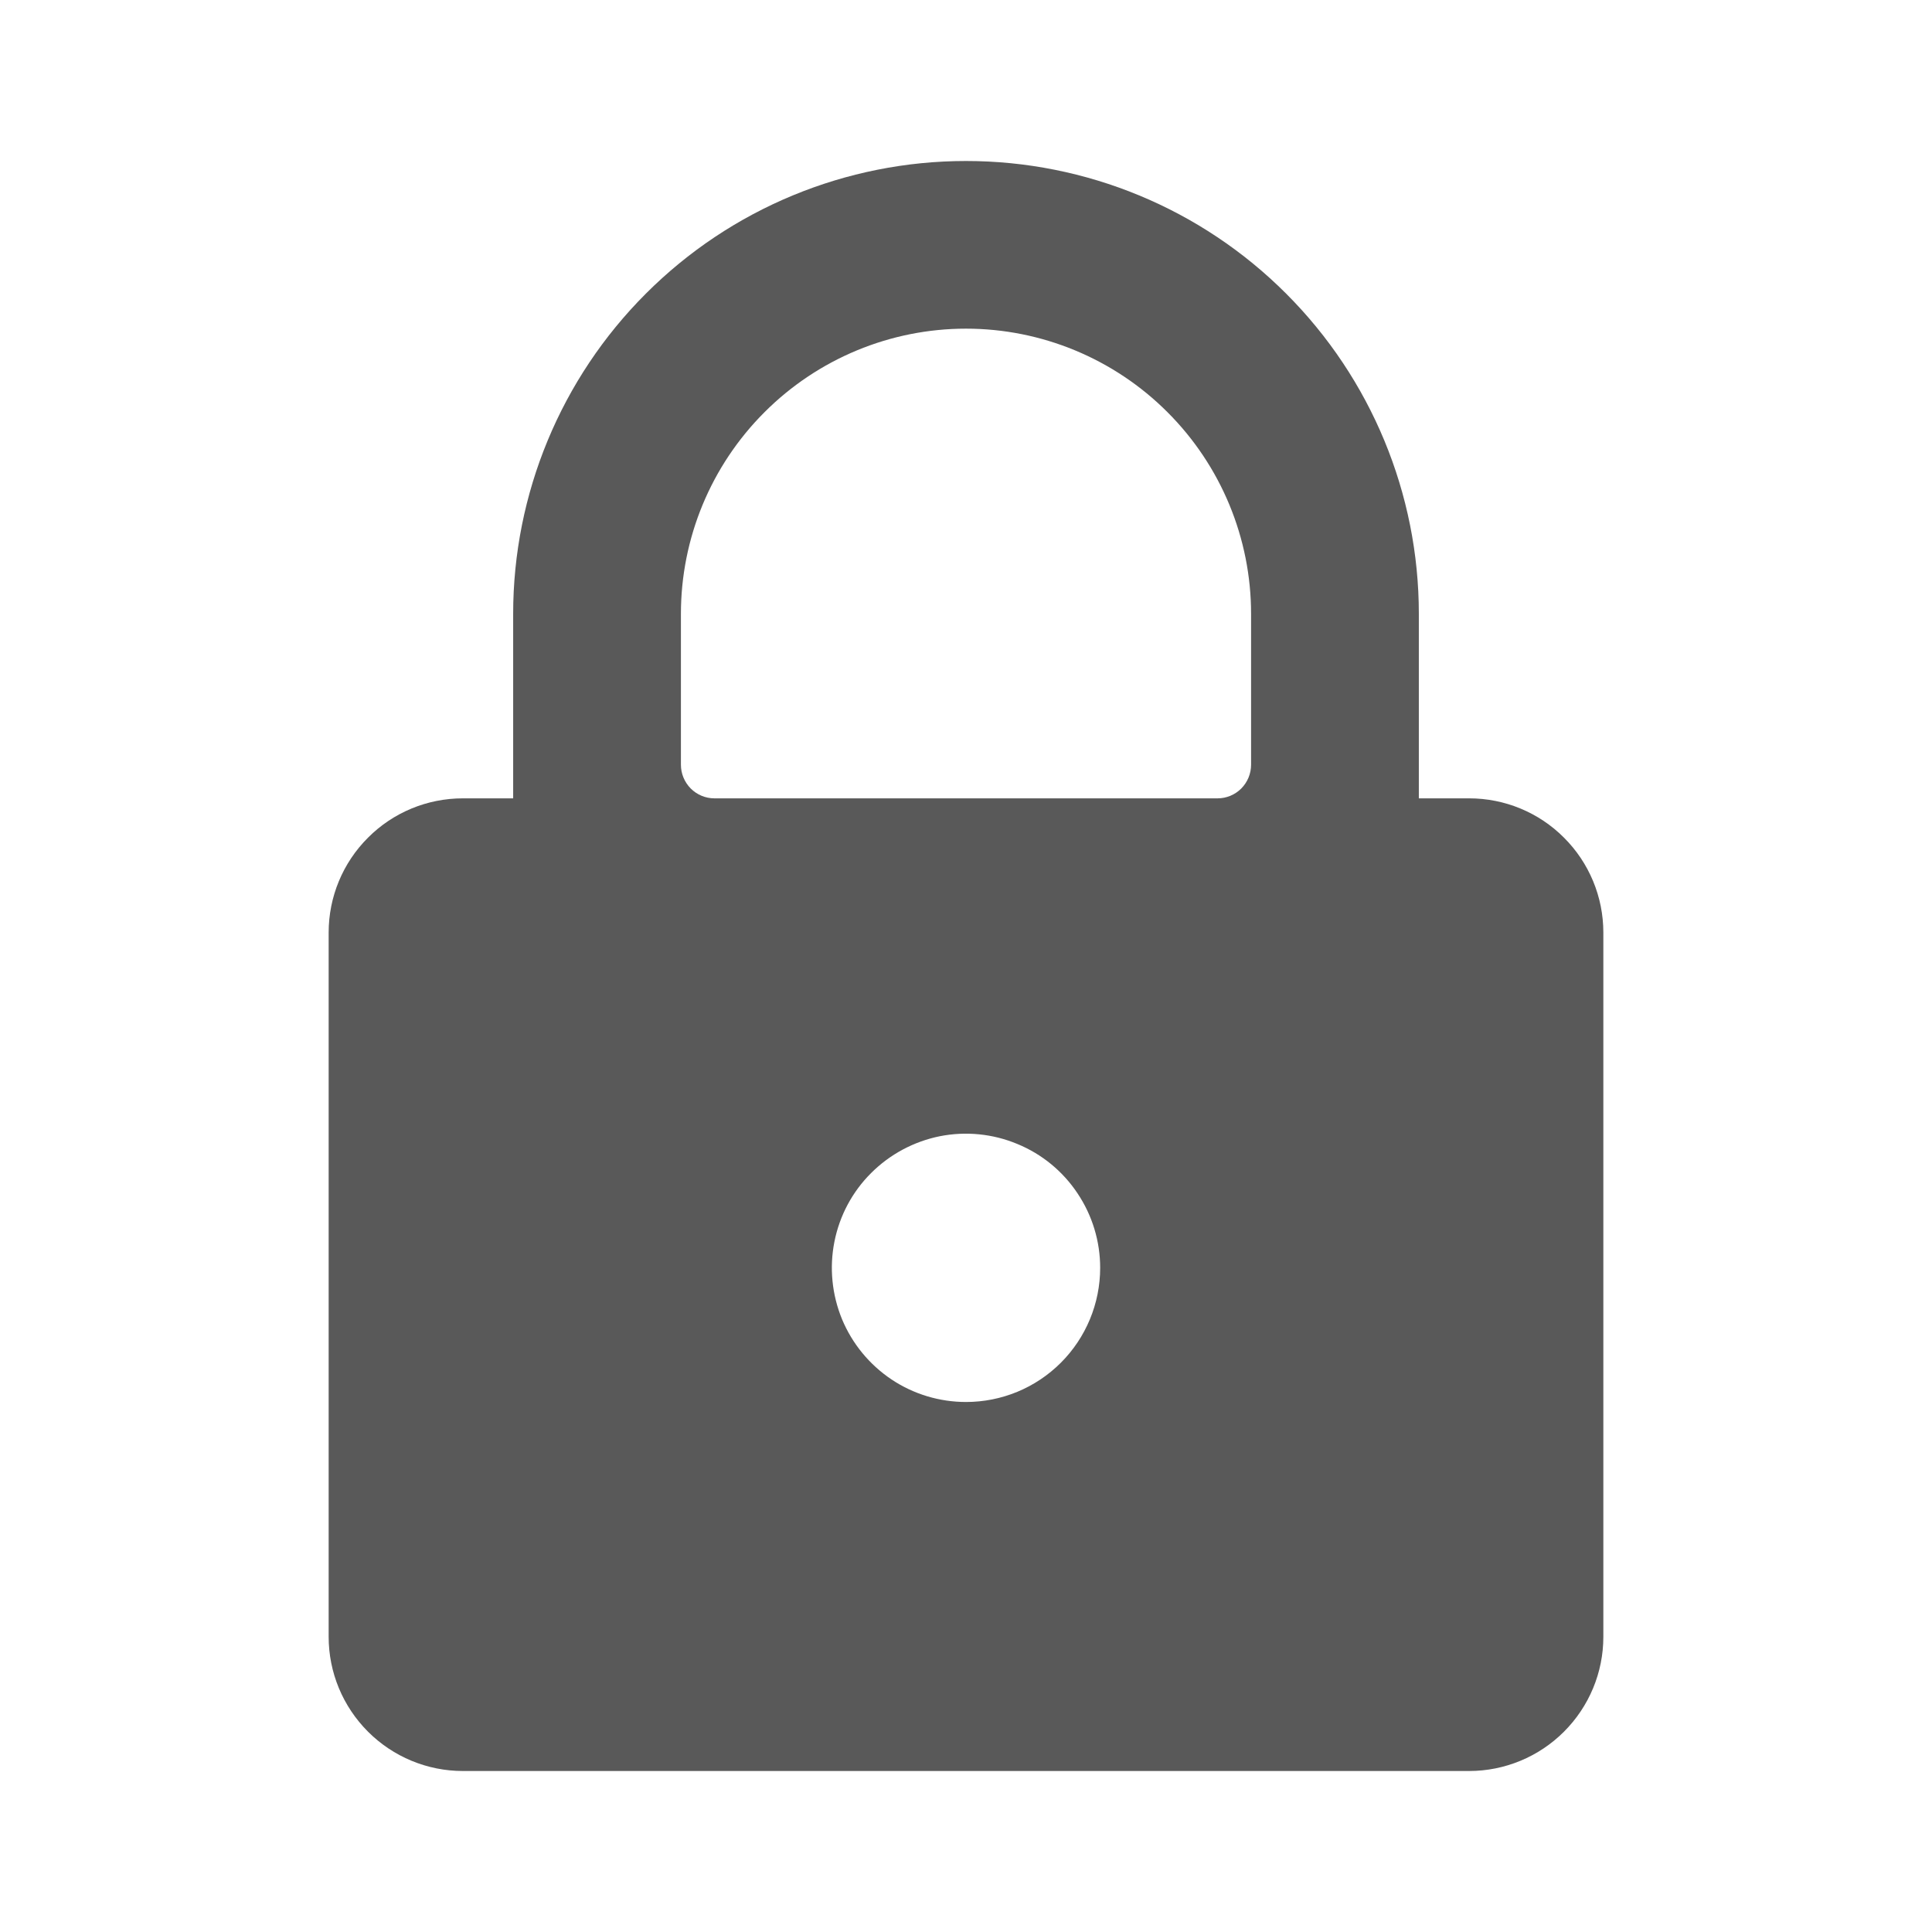 <svg width="18" height="18" viewBox="0 0 18 18" fill="none" xmlns="http://www.w3.org/2000/svg">
<path d="M13.688 7.438H13.219V5.719C13.219 4.6 12.774 3.527 11.983 2.736C11.192 1.944 10.119 1.5 9 1.5C7.881 1.5 6.808 1.944 6.017 2.736C5.226 3.527 4.781 4.6 4.781 5.719V7.438H4.312C3.981 7.438 3.663 7.569 3.429 7.804C3.194 8.038 3.062 8.356 3.062 8.688V15.25C3.062 15.582 3.194 15.899 3.429 16.134C3.663 16.368 3.981 16.5 4.312 16.5H13.688C14.019 16.5 14.337 16.368 14.571 16.134C14.806 15.899 14.938 15.582 14.938 15.25V8.688C14.938 8.356 14.806 8.038 14.571 7.804C14.337 7.569 14.019 7.438 13.688 7.438ZM9 13.062C8.753 13.062 8.511 12.989 8.306 12.852C8.1 12.714 7.94 12.519 7.845 12.291C7.751 12.062 7.726 11.811 7.774 11.569C7.822 11.326 7.941 11.103 8.116 10.929C8.291 10.754 8.514 10.635 8.756 10.586C8.999 10.538 9.25 10.563 9.478 10.658C9.707 10.752 9.902 10.912 10.039 11.118C10.177 11.324 10.25 11.565 10.25 11.812C10.25 12.144 10.118 12.462 9.884 12.696C9.649 12.931 9.332 13.062 9 13.062ZM11.656 7.125C11.656 7.208 11.623 7.287 11.565 7.346C11.506 7.405 11.427 7.438 11.344 7.438H6.656C6.573 7.438 6.494 7.405 6.435 7.346C6.377 7.287 6.344 7.208 6.344 7.125V5.719C6.344 5.014 6.624 4.339 7.122 3.841C7.62 3.342 8.296 3.062 9 3.062C9.704 3.062 10.38 3.342 10.878 3.841C11.376 4.339 11.656 5.014 11.656 5.719V7.125Z" fill="#595959"/>
</svg>
